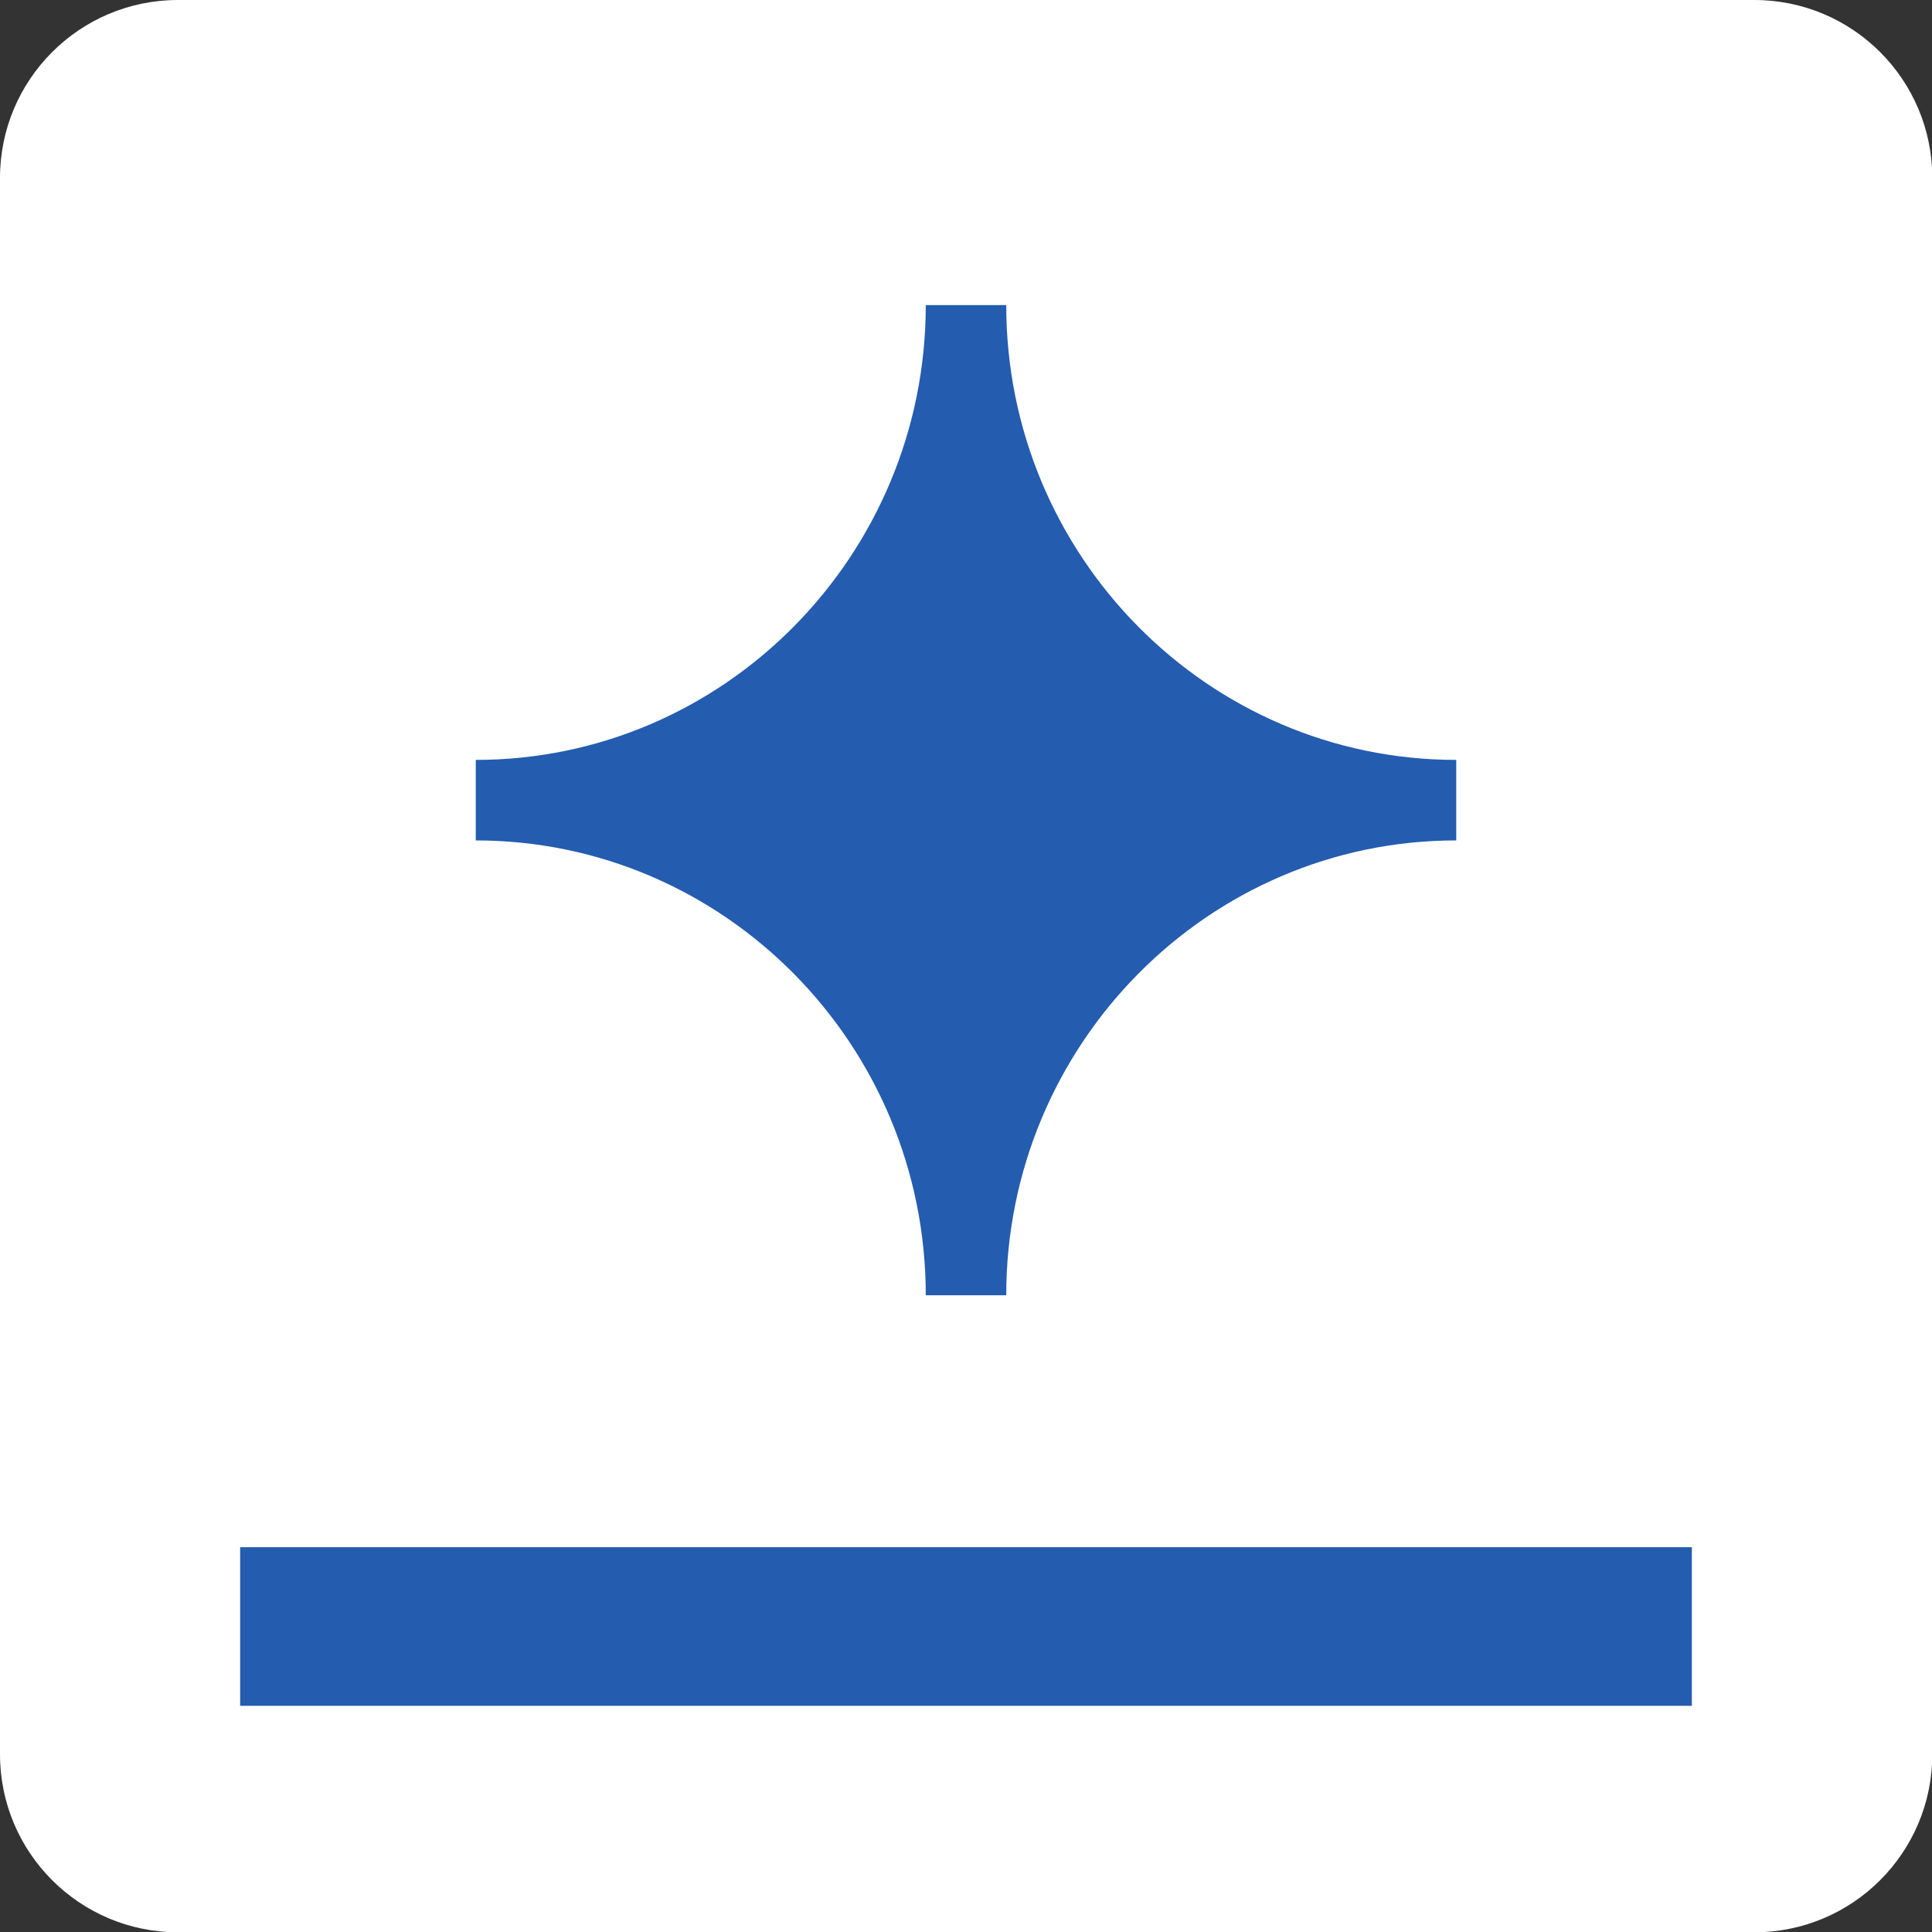 <svg xmlns="http://www.w3.org/2000/svg" fill="none" viewBox="0 0 40 40" height="40" width="40">
<rect x="0" y="0" width="40" height="40" fill="#333333" stroke="none"/>
<g clip-path="url(#clip0_23_55)">
<path fill="white" d="M36.317 0H3.683C1.65 0 0 1.65 0 3.683V36.322C0 38.356 1.65 40.006 3.683 40.006H36.322C38.356 40.006 40.006 38.356 40.006 36.322V3.683C40.006 1.65 38.356 0 36.322 0H36.317Z"></path>
<path fill="#245CAF" d="M19.167 26.817H20.833C20.833 21.628 25.011 17.4 30.15 17.4V15.733C25.011 15.733 20.833 11.511 20.833 6.317H19.167C19.167 11.506 14.989 15.733 9.85 15.733V17.4C14.989 17.4 19.167 21.622 19.167 26.817Z"></path>
<path fill="#245CAF" d="M35.028 32.033H4.972V35.317H35.028V32.033Z"></path>
</g>
<defs>
<clipPath id="clip0_23_55">
<rect fill="white" height="40" width="40"></rect>
</clipPath>
</defs>
</svg>
